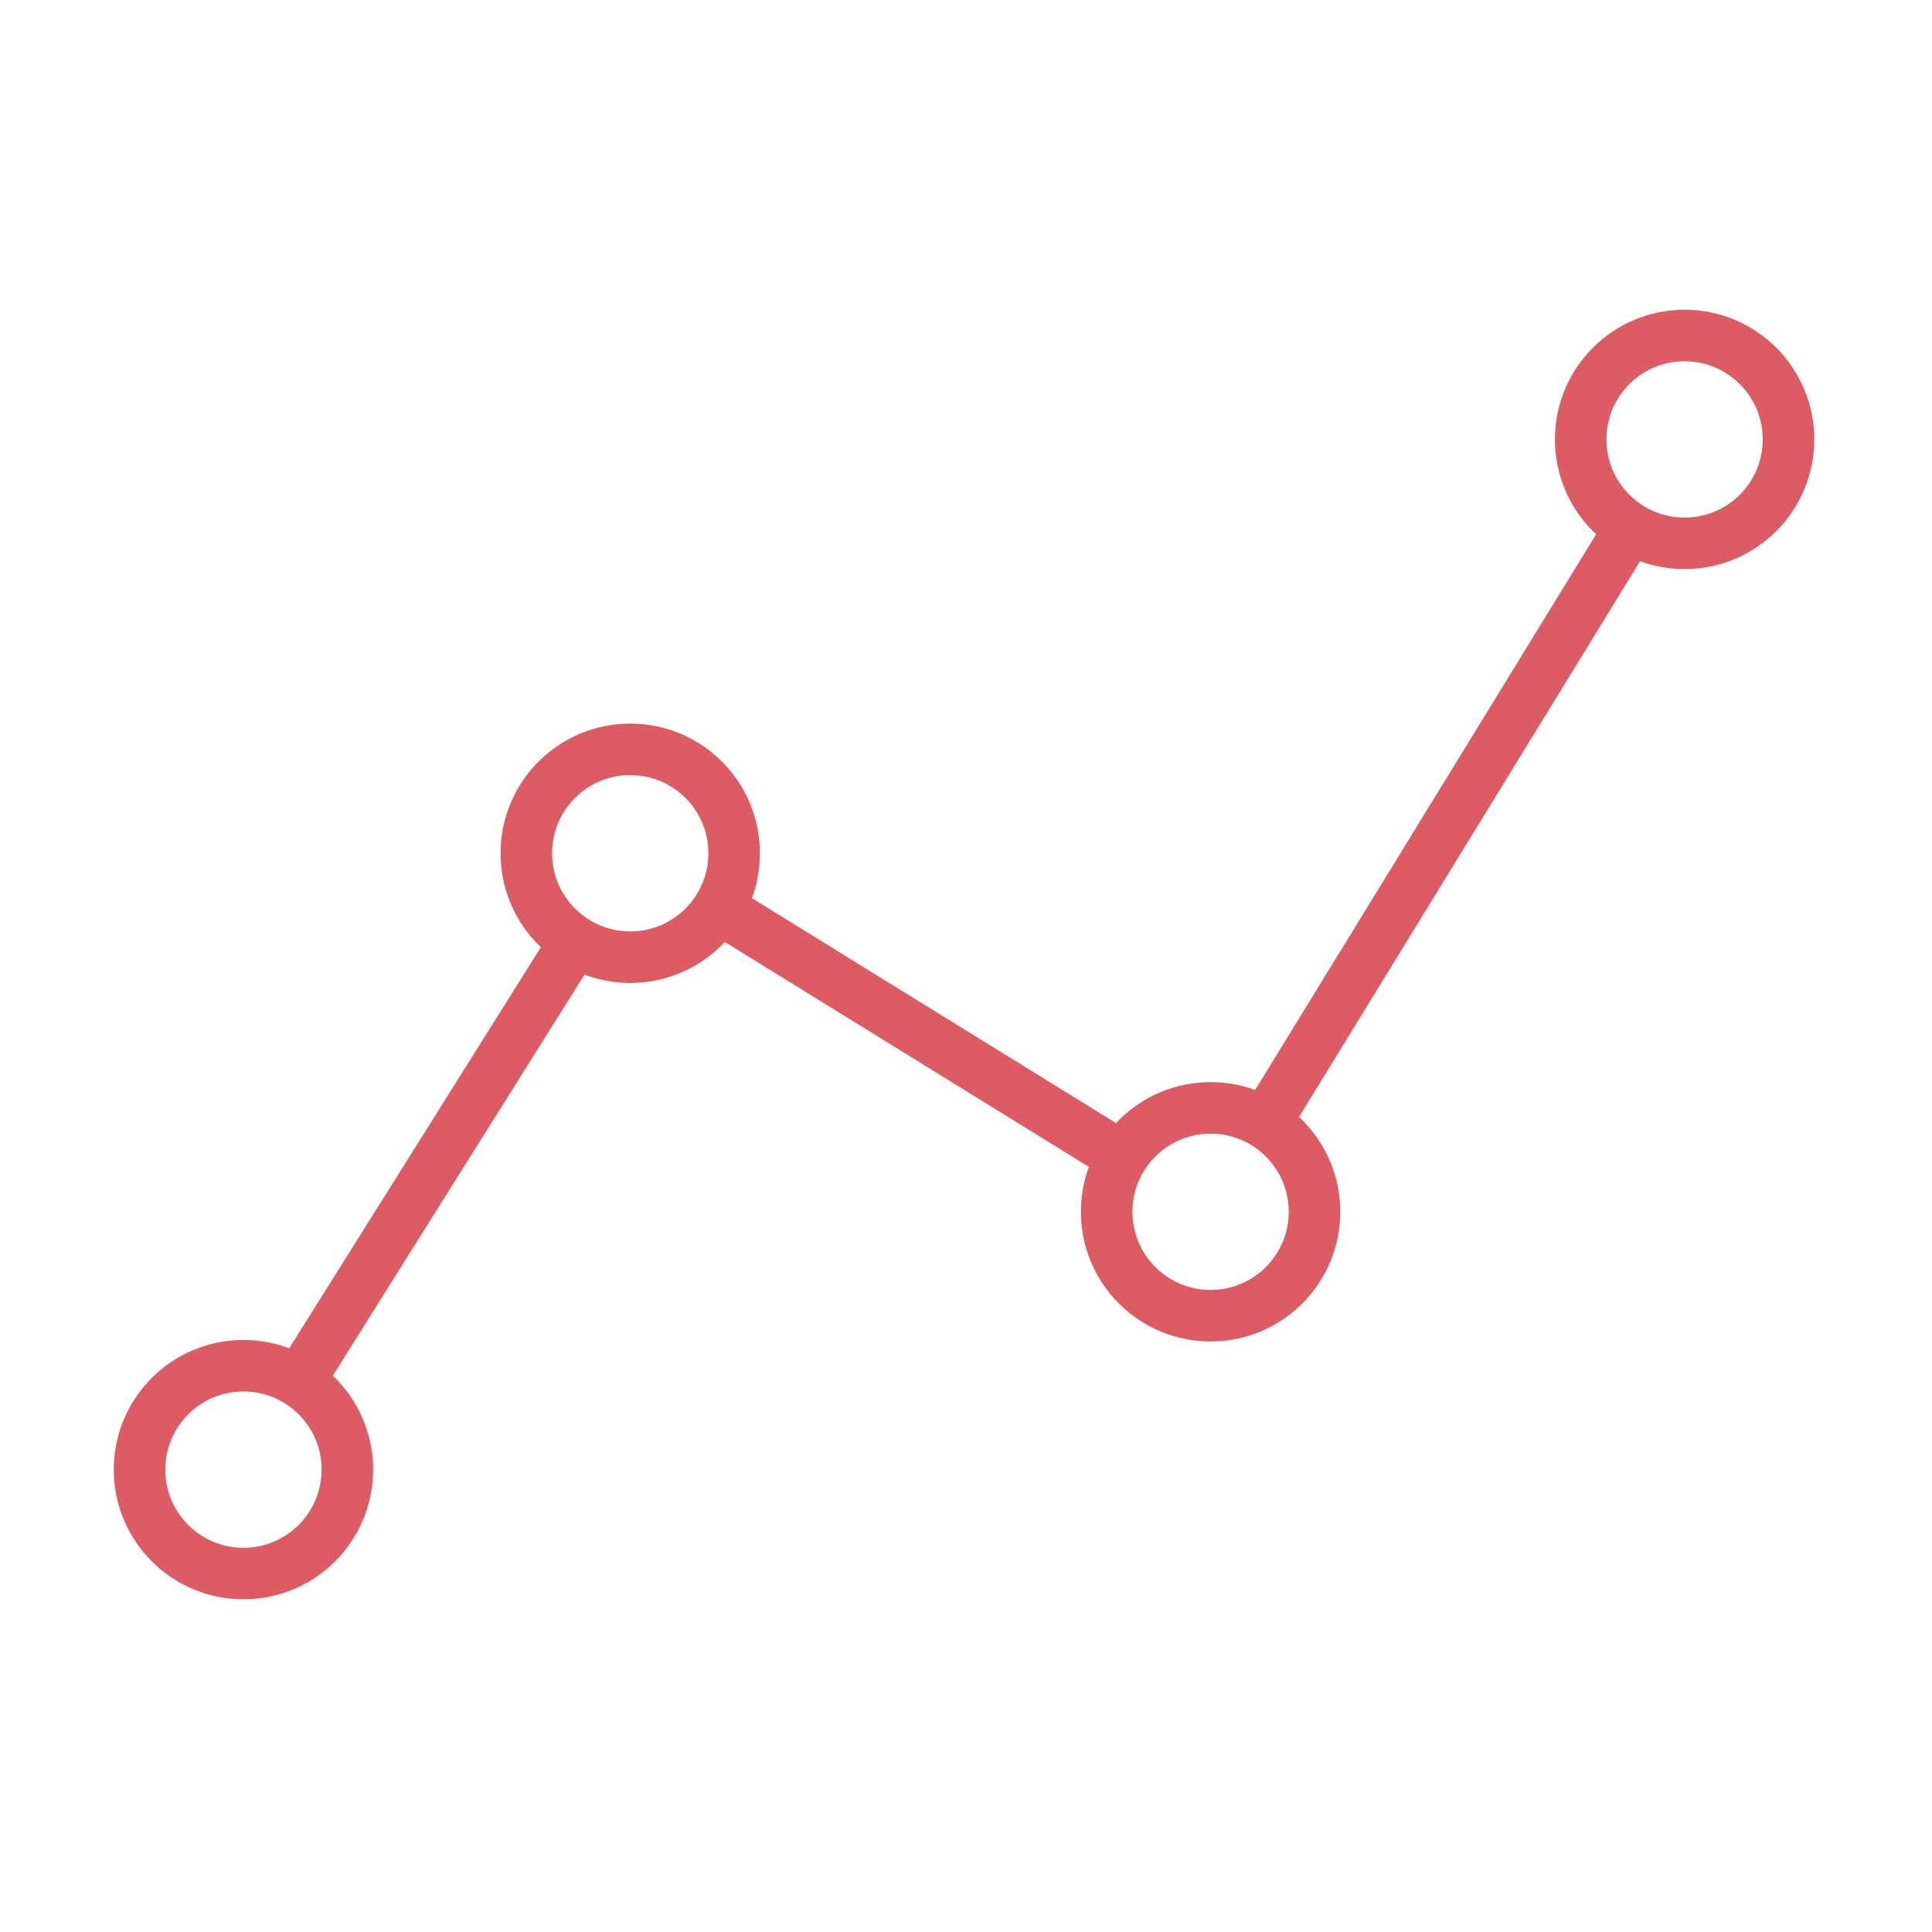 <svg id="Calque_1" data-name="Calque 1" xmlns="http://www.w3.org/2000/svg" width="75" height="75" viewBox="0 0 75 75"><defs><style>.cls-1{fill:none;stroke:#dd5c64;stroke-miterlimit:10;stroke-width:2px;}</style></defs><title>icon-data-insights-red</title><circle class="cls-1" cx="9.451" cy="57.051" r="4.034"/><circle class="cls-1" cx="24.466" cy="33.124" r="4.034"/><circle class="cls-1" cx="46.995" cy="47.042" r="4.034"/><circle class="cls-1" cx="65.396" cy="17.058" r="4.034"/><line class="cls-1" x1="11.593" y1="53.638" x2="22.323" y2="36.538"/><line class="cls-1" x1="27.894" y1="35.242" x2="43.567" y2="44.924"/><line class="cls-1" x1="49.103" y1="43.608" x2="63.288" y2="20.493"/></svg>